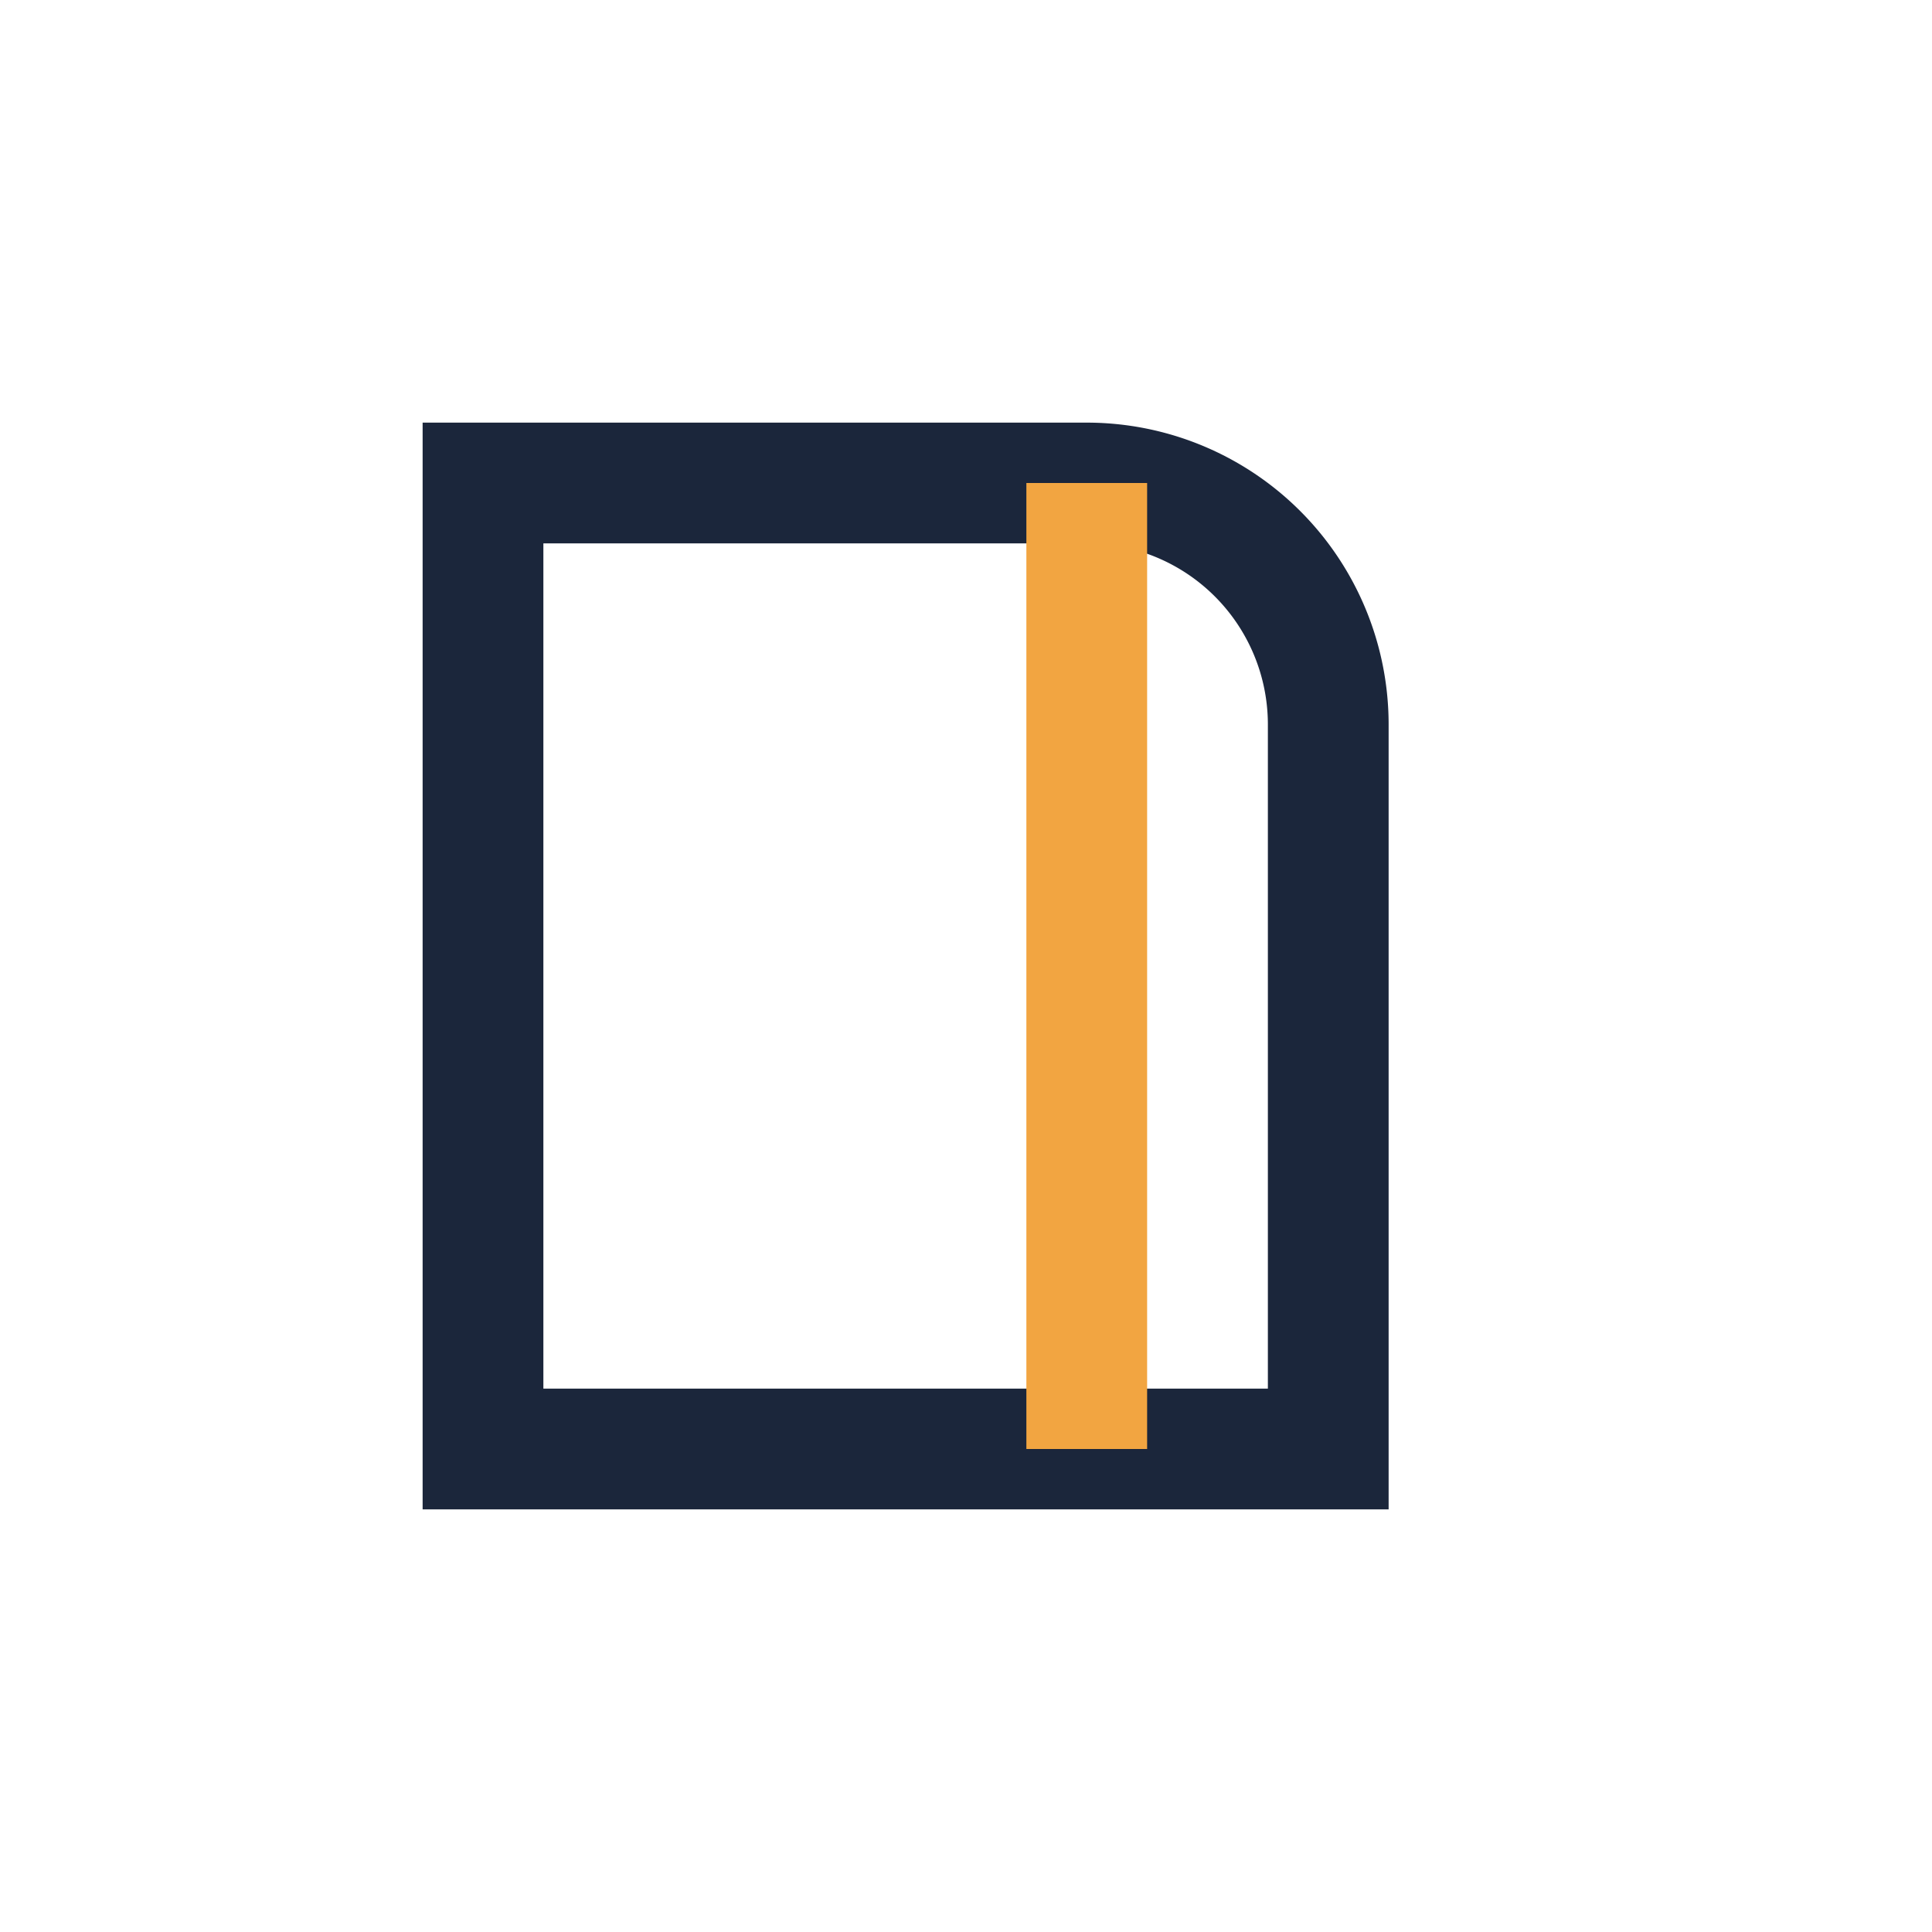 <?xml version="1.0" encoding="UTF-8"?>
<svg xmlns="http://www.w3.org/2000/svg" width="32" height="32" viewBox="0 0 32 32"><path d="M8 8h10a4 4 0 0 1 4 4v12H8z" fill="none" stroke="#1B263B" stroke-width="2"/><path d="M18 8v16" stroke="#F2A541" stroke-width="2"/></svg>
